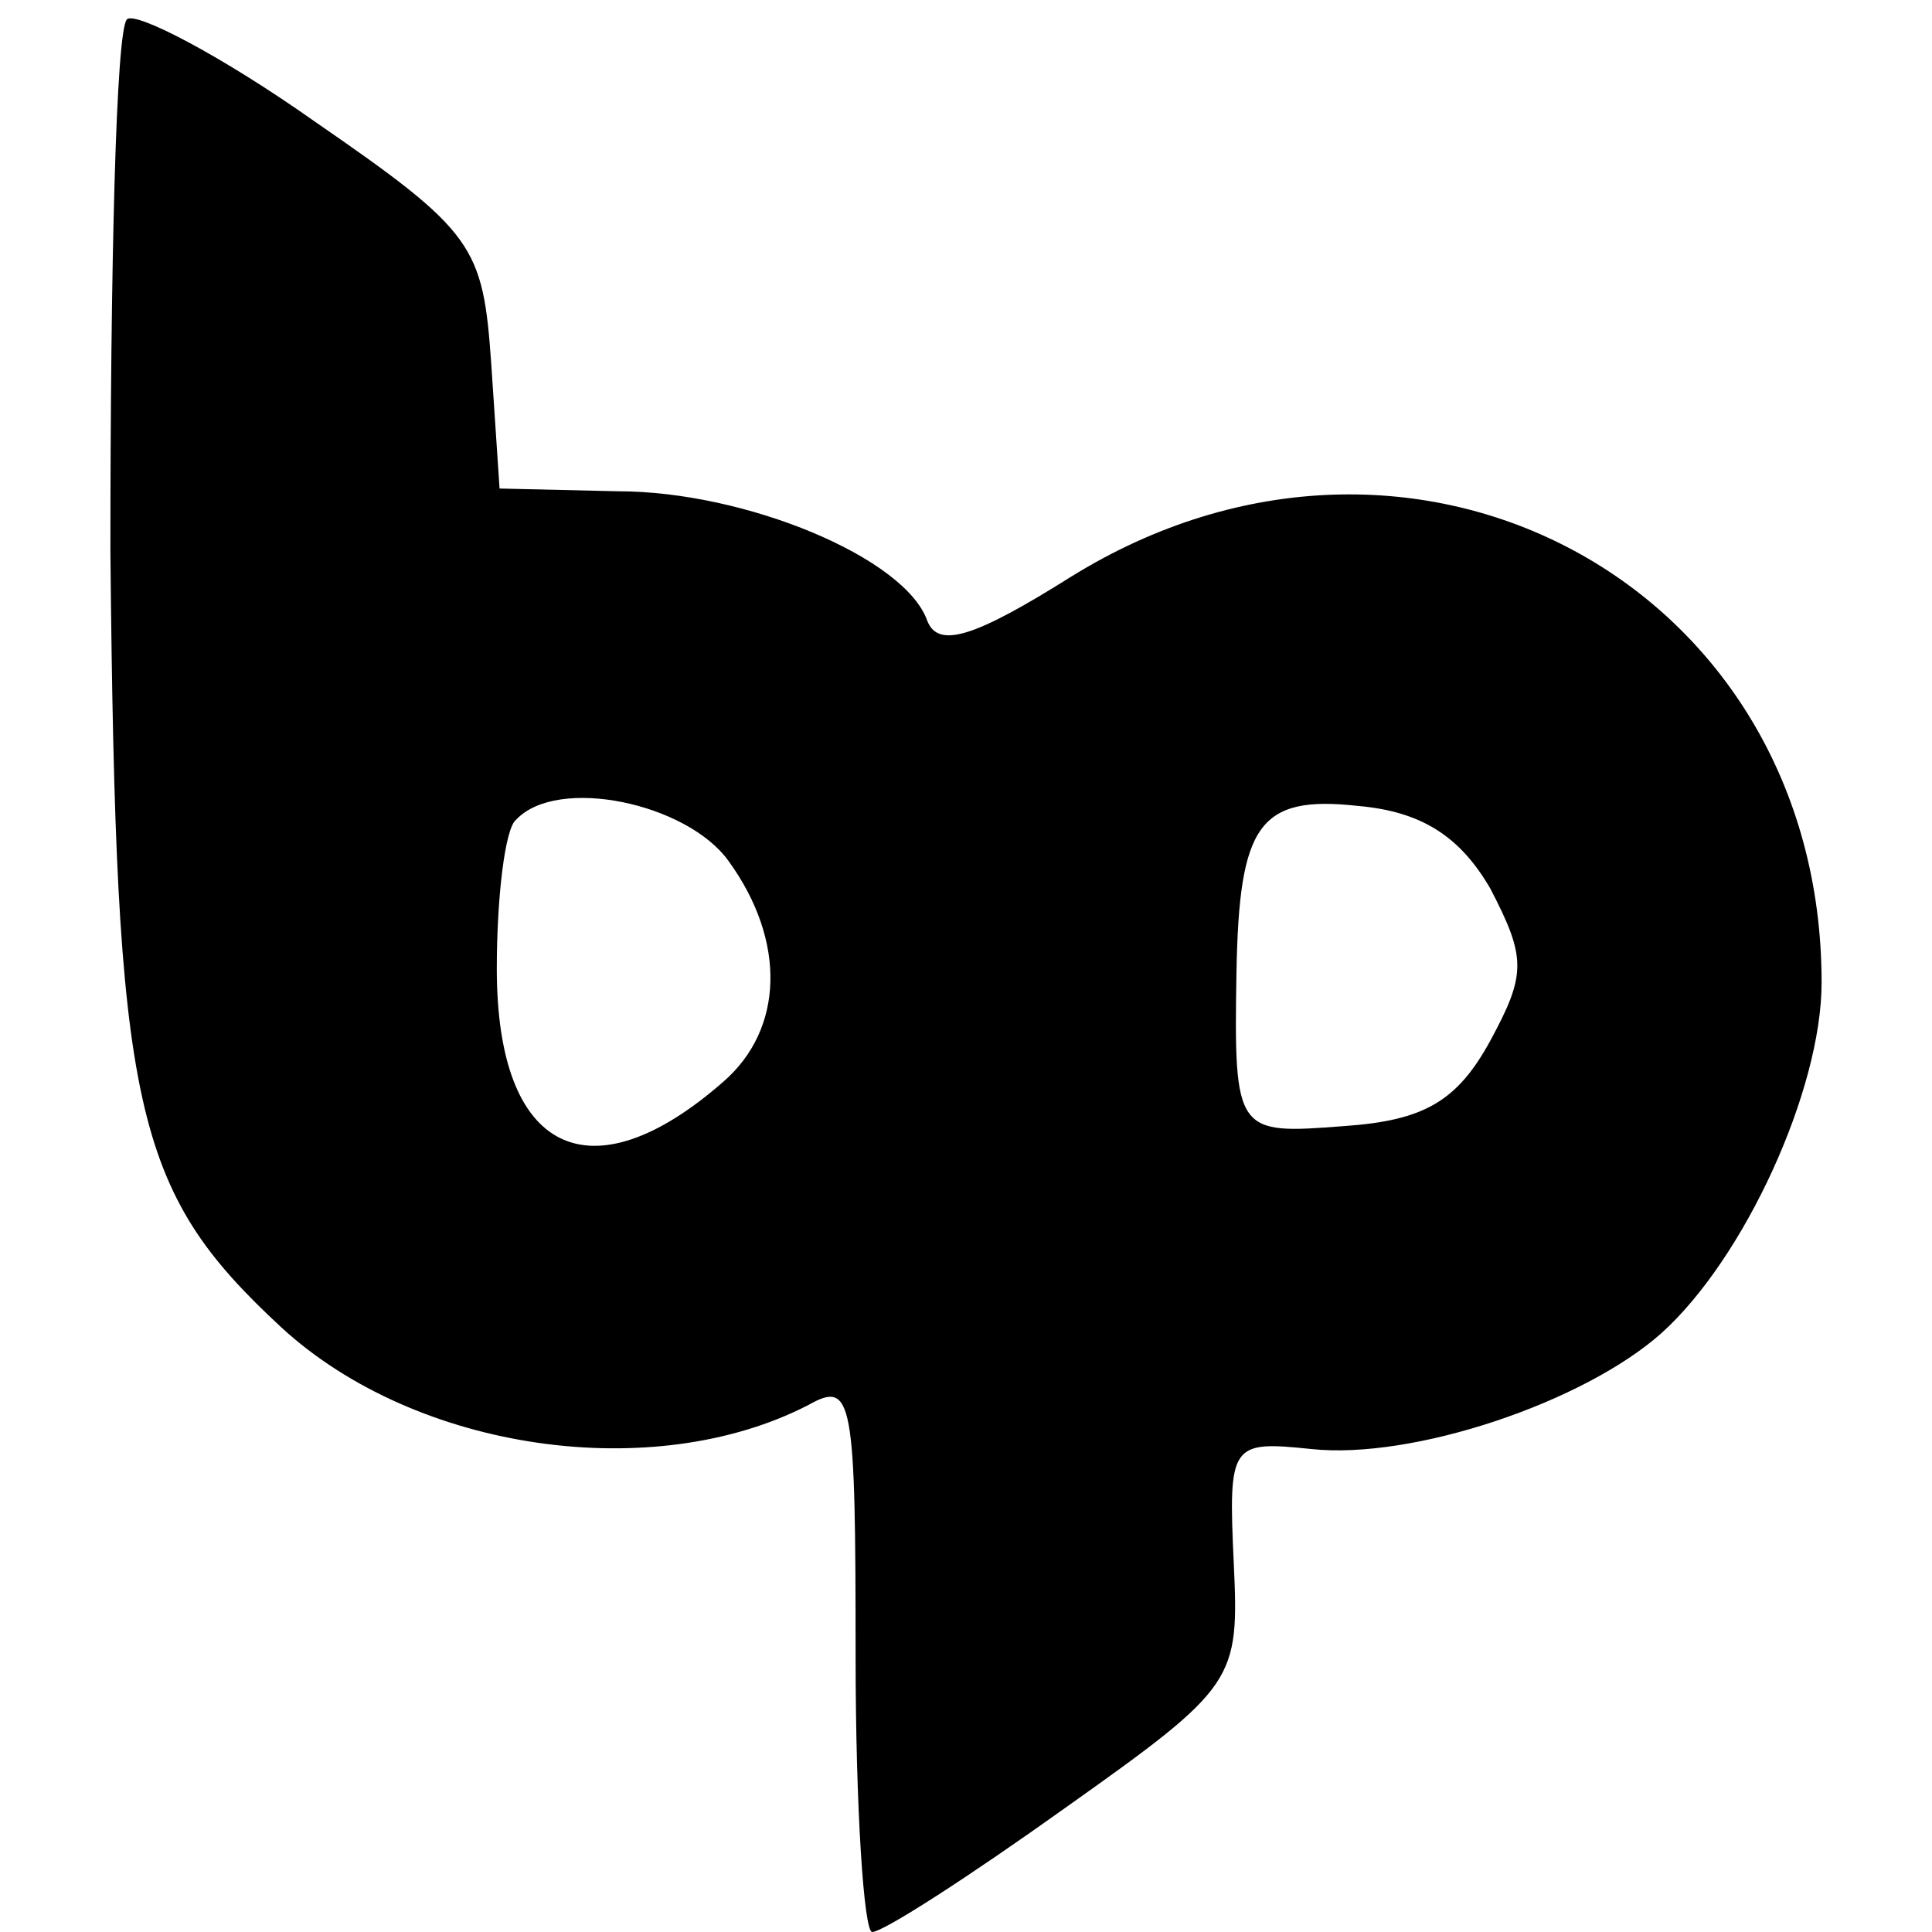 <?xml version="1.0" standalone="no"?>
<!DOCTYPE svg PUBLIC "-//W3C//DTD SVG 20010904//EN"
 "http://www.w3.org/TR/2001/REC-SVG-20010904/DTD/svg10.dtd">
<svg version="1.0" xmlns="http://www.w3.org/2000/svg"
 width="70pt" height="70pt" viewBox="0 0 70 70"
 preserveAspectRatio="xMidYMid meet">
<g transform="translate(0,70) scale(0.1,-0.1)"
fill="#000000" stroke="none">
<path d="M46 693 c-4 -4 -6 -90 -6 -193 2 -202 8 -231 62 -281 49 -45 135 -57
191 -28 16 9 17 2 17 -91 0 -55 3 -100 6 -100 4 0 35 20 70 45 62 44 63 46 61
89 -2 43 -1 44 28 41 37 -4 99 17 127 42 30 27 58 88 58 127 0 144 -148 224
-272 147 -35 -22 -48 -26 -52 -16 -8 23 -66 47 -112 47 l-43 1 -3 45 c-3 43
-6 48 -64 88 -34 24 -65 40 -68 37z m218 -305 c21 -29 20 -61 -2 -80 -48 -42
-82 -26 -82 41 0 26 3 51 7 54 15 16 62 6 77 -15z m276 -10 c13 -25 13 -31 0
-55 -12 -22 -24 -29 -53 -31 -39 -3 -40 -3 -39 56 1 53 8 64 44 60 23 -2 37
-11 48 -30z"/>
</g>
</svg>
